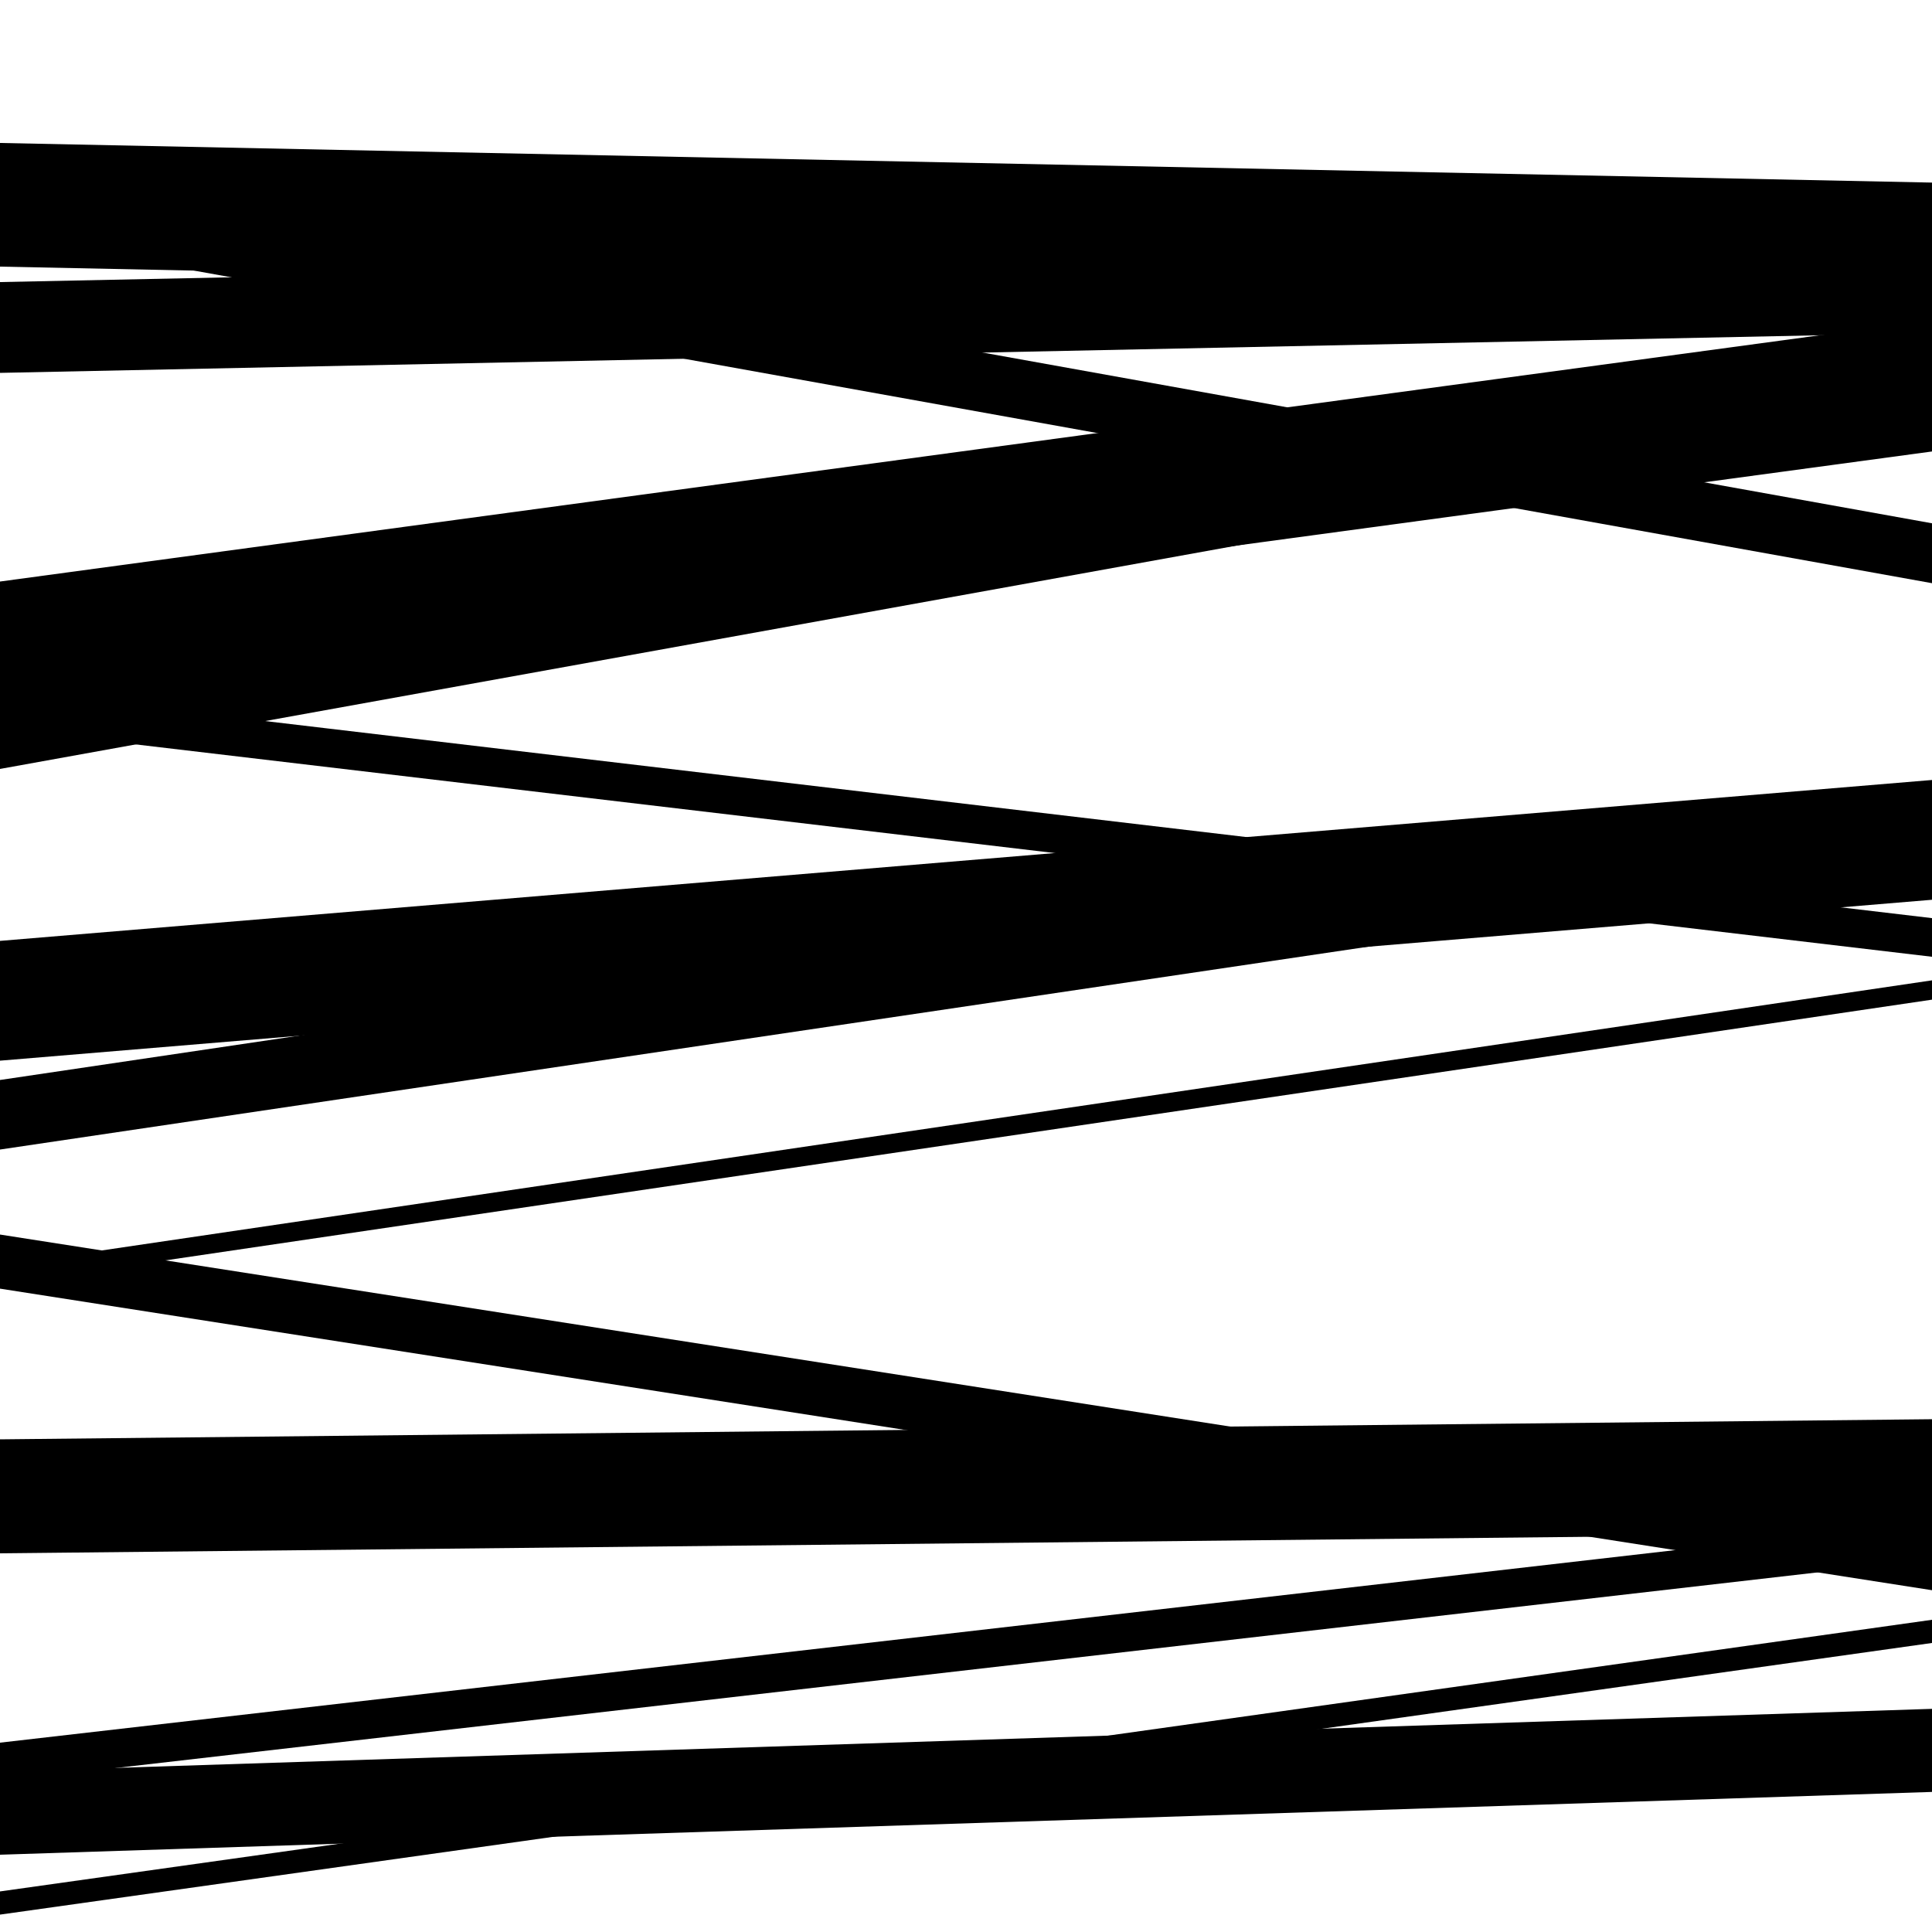 <svg viewBox="0 0 1000 1000" height="1000" width="1000" xmlns="http://www.w3.org/2000/svg">
<rect x="0" y="0" width="1000" height="1000" fill="#ffffff"></rect>
<path opacity="0.8" d="M 0 377 L 1000 495.222 L 1000 475.222 L 0 357 Z" fill="hsl(349, 15%, 50%)"></path>
<path opacity="0.8" d="M 0 667 L 1000 823.092 L 1000 795.092 L 0 639 Z" fill="hsl(354, 25%, 70%)"></path>
<path opacity="0.8" d="M 0 922 L 1000 807.058 L 1000 787.058 L 0 902 Z" fill="hsl(359, 30%, 90%)"></path>
<path opacity="0.8" d="M 0 193 L 1000 172.333 L 1000 125.333 L 0 146 Z" fill="hsl(344, 10%, 30%)"></path>
<path opacity="0.8" d="M 0 351 L 1000 208.07 L 1000 190.07 L 0 333 Z" fill="hsl(349, 15%, 50%)"></path>
<path opacity="0.8" d="M 0 595 L 1000 446.741 L 1000 410.741 L 0 559 Z" fill="hsl(354, 25%, 70%)"></path>
<path opacity="0.8" d="M 0 804 L 1000 793.583 L 1000 734.583 L 0 745 Z" fill="hsl(359, 30%, 90%)"></path>
<path opacity="0.8" d="M 0 991 L 1000 850.396 L 1000 838.396 L 0 979 Z" fill="hsl(344, 10%, 30%)"></path>
<path opacity="0.8" d="M 0 138 L 1000 158.505 L 1000 94.505 L 0 74 Z" fill="hsl(349, 15%, 50%)"></path>
<path opacity="0.8" d="M 0 369 L 1000 233.683 L 1000 165.683 L 0 301 Z" fill="hsl(354, 25%, 70%)"></path>
<path opacity="0.8" d="M 0 665 L 1000 517.42 L 1000 507.42 L 0 655 Z" fill="hsl(359, 30%, 90%)"></path>
<path opacity="0.8" d="M 0 960 L 1000 927.498 L 1000 884.498 L 0 917 Z" fill="hsl(344, 10%, 30%)"></path>
<path opacity="0.8" d="M 0 122 L 1000 301.858 L 1000 270.858 L 0 91 Z" fill="hsl(349, 15%, 50%)"></path>
<path opacity="0.8" d="M 0 398 L 1000 217.394 L 1000 189.394 L 0 370 Z" fill="hsl(354, 25%, 70%)"></path>
<path opacity="0.8" d="M 0 549 L 1000 465.719 L 1000 403.719 L 0 487 Z" fill="hsl(359, 30%, 90%)"></path>
</svg>